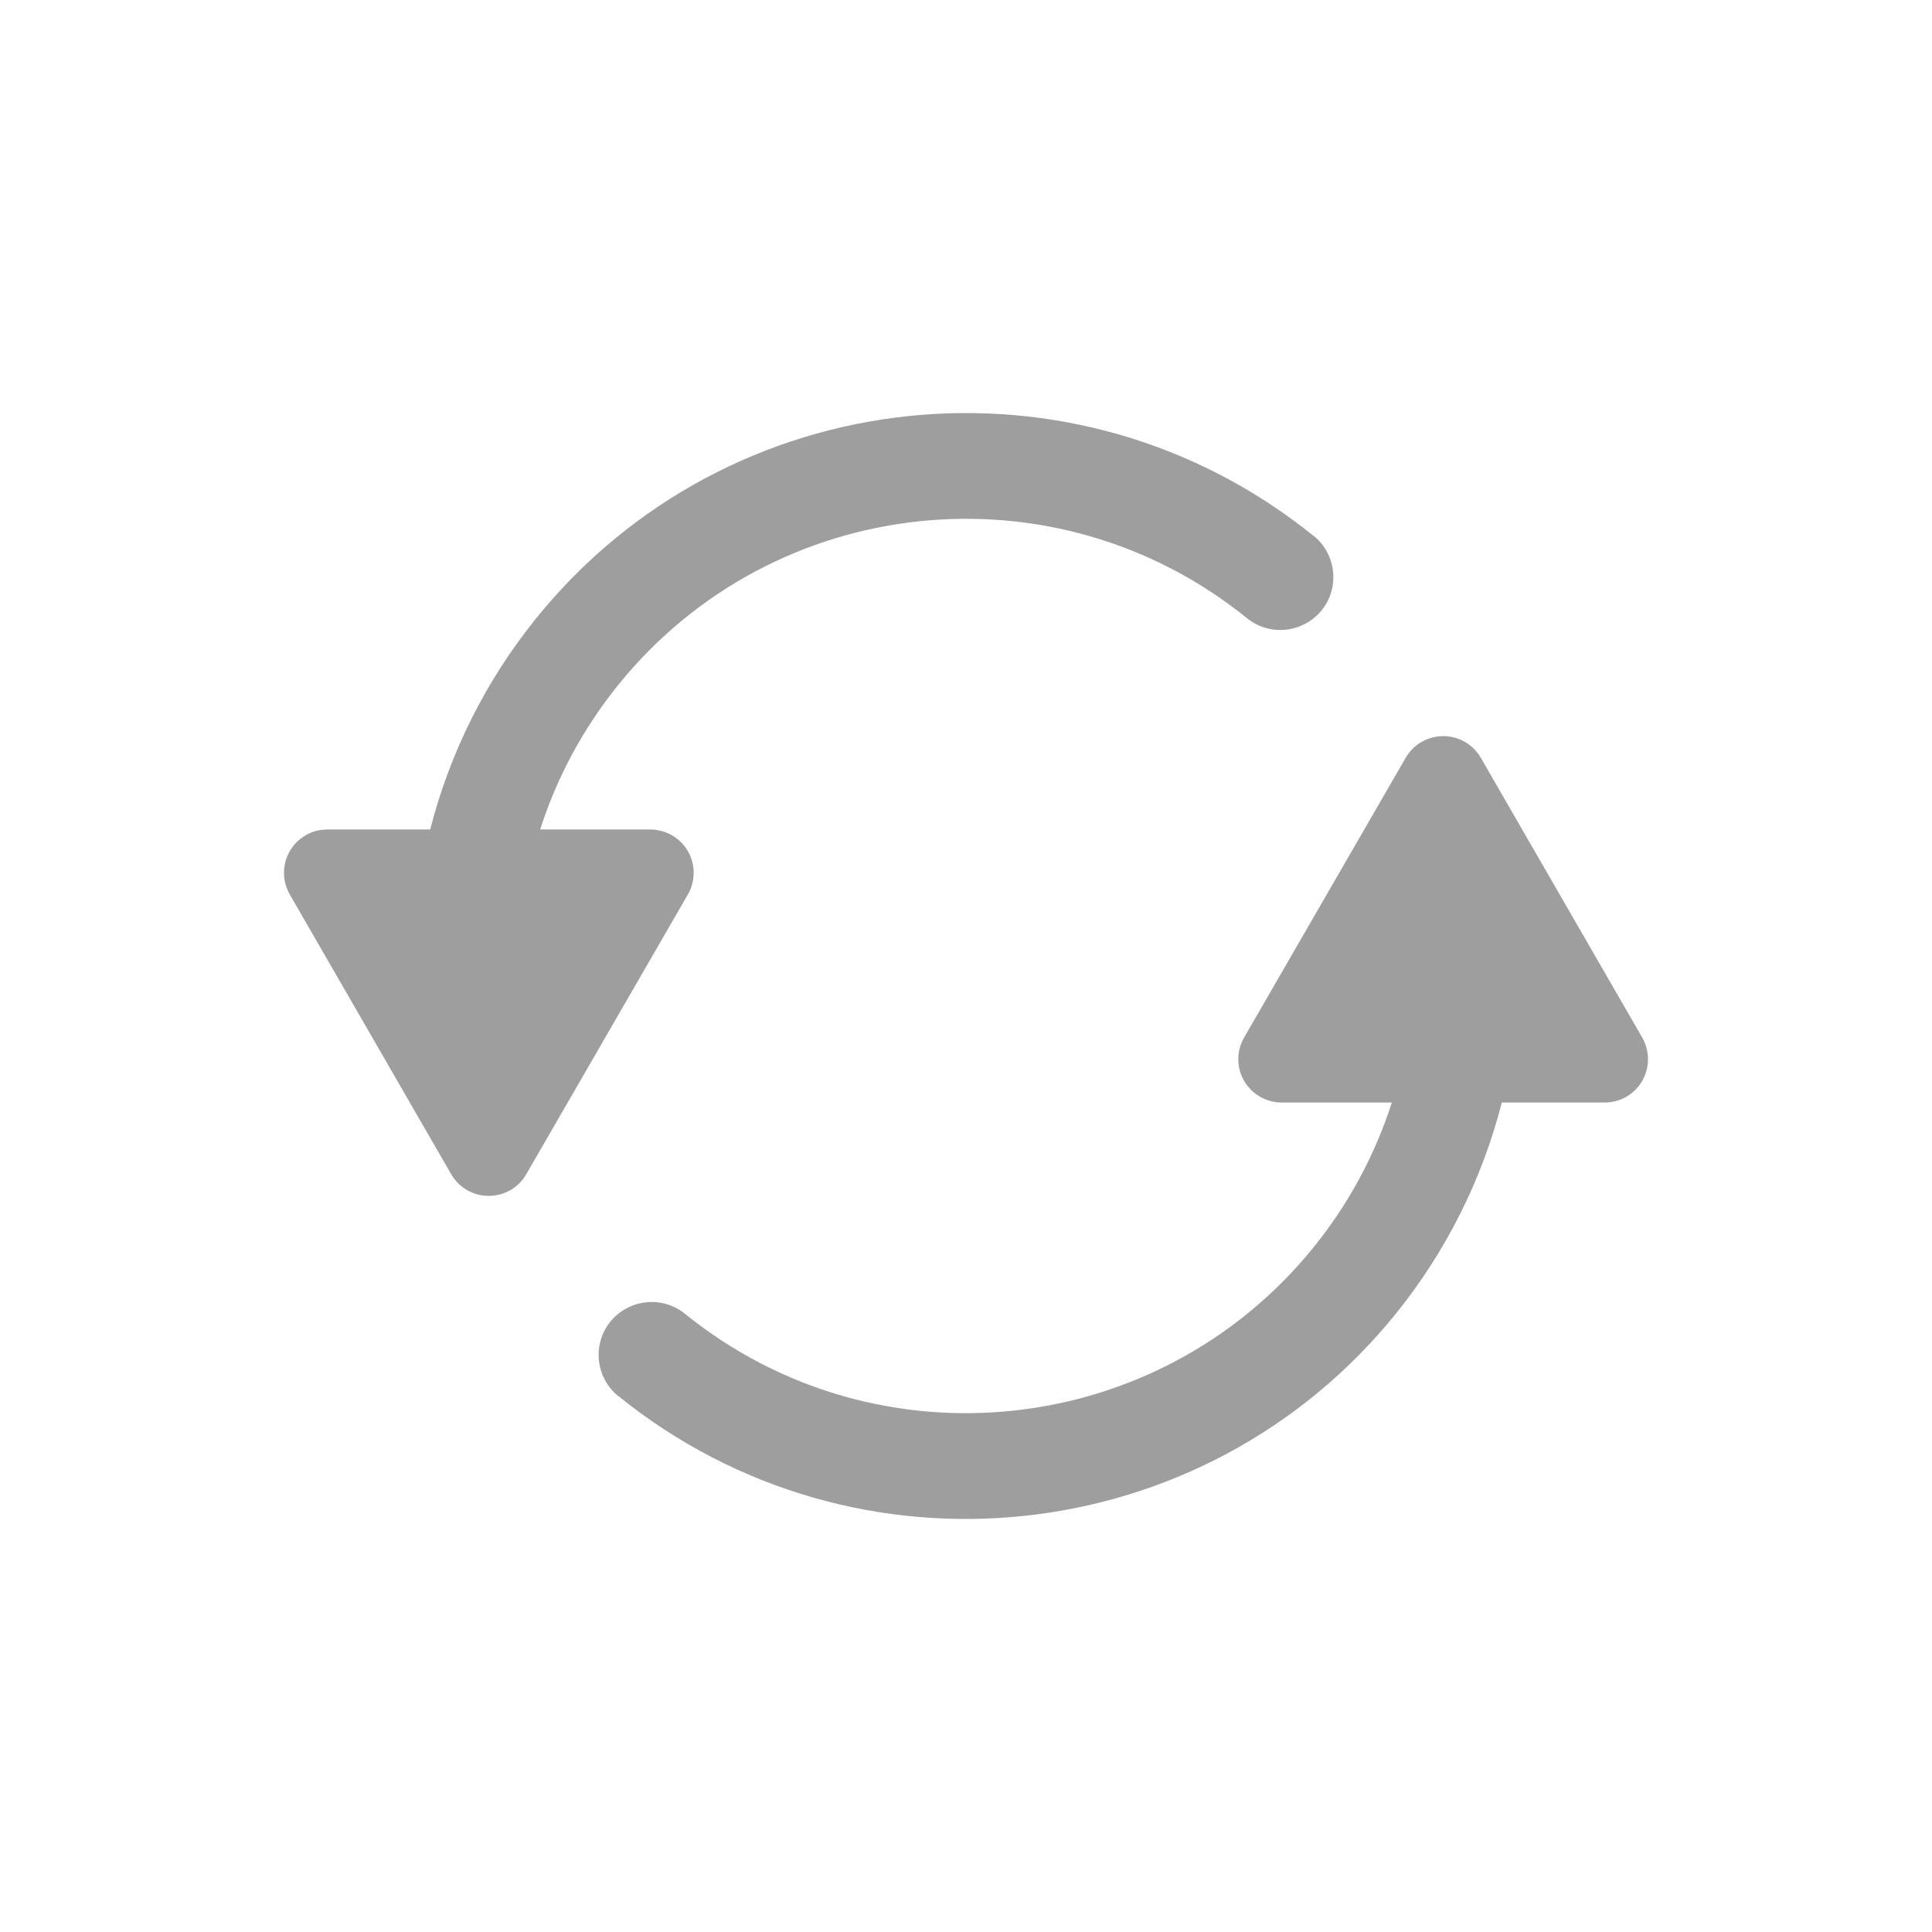 <?xml version="1.0" encoding="utf-8"?>
<!-- Generator: Adobe Illustrator 23.0.1, SVG Export Plug-In . SVG Version: 6.00 Build 0)  -->
<svg version="1.1" id="Layer_16" xmlns="http://www.w3.org/2000/svg" xmlns:xlink="http://www.w3.org/1999/xlink" x="0px" y="0px"
	 viewBox="0 0 1024 1024" style="enable-background:new 0 0 1024 1024;" xml:space="preserve">
<style type="text/css">
	.st0{fill:#9F9E9E;}
</style>
<g id="Layer_3_1_">
	<g id="ARC_11_">
		<g id="XMLID_6_">
			<g>
				<path class="st0" d="M737.69,584.39l-0.09-0.03h-58.27c-4.06,0-8.04-1.09-11.51-3.07c-11-6.35-14.77-20.35-8.43-31.36
					l85.66-148.29c2.08-3.59,4.97-6.45,8.45-8.43c11-6.27,25-2.6,31.35,8.43l85.56,148.29c1.98,3.57,3.07,7.44,3.07,11.51
					c0,12.6-10.21,22.93-22.93,22.93h-54.48h-0.09c-10.45,40.89-29.61,79-56.1,111.85c-101.73,125.97-286.34,145.42-412.2,43.67
					l-0.05,0.05c-11.97-9.82-13.83-27.45-4.11-39.46c9.82-12,27.49-13.88,39.49-4.17c101.74,82.28,251.02,66.5,333.3-35.33
					C714.68,638.28,728.74,612.26,737.69,584.39z"/>
				<path class="st0" d="M696.36,284.06c11.97,9.82,13.83,27.45,4.11,39.46c-9.82,12-27.49,13.88-39.49,4.17
					c-101.74-82.3-251.02-66.5-333.3,35.33c-18.37,22.74-32.46,48.75-41.39,76.63h0.09h58.27c4.06,0,8.04,1.09,11.51,3.07
					c11.01,6.35,14.79,20.35,8.43,31.36l-85.66,148.29c-2.08,3.59-4.95,6.45-8.43,8.45c-11.01,6.25-25.01,2.58-31.36-8.45
					l-85.56-148.29c-1.98-3.57-3.07-7.44-3.07-11.51c0-12.6,10.23-22.93,22.93-22.93h54.48h0.1c10.43-40.89,29.59-79,56.09-111.85
					c101.73-125.97,286.34-145.42,412.2-43.67L696.36,284.06z"/>
			</g>
			<g>
			</g>
		</g>
	</g>
</g>
</svg>
